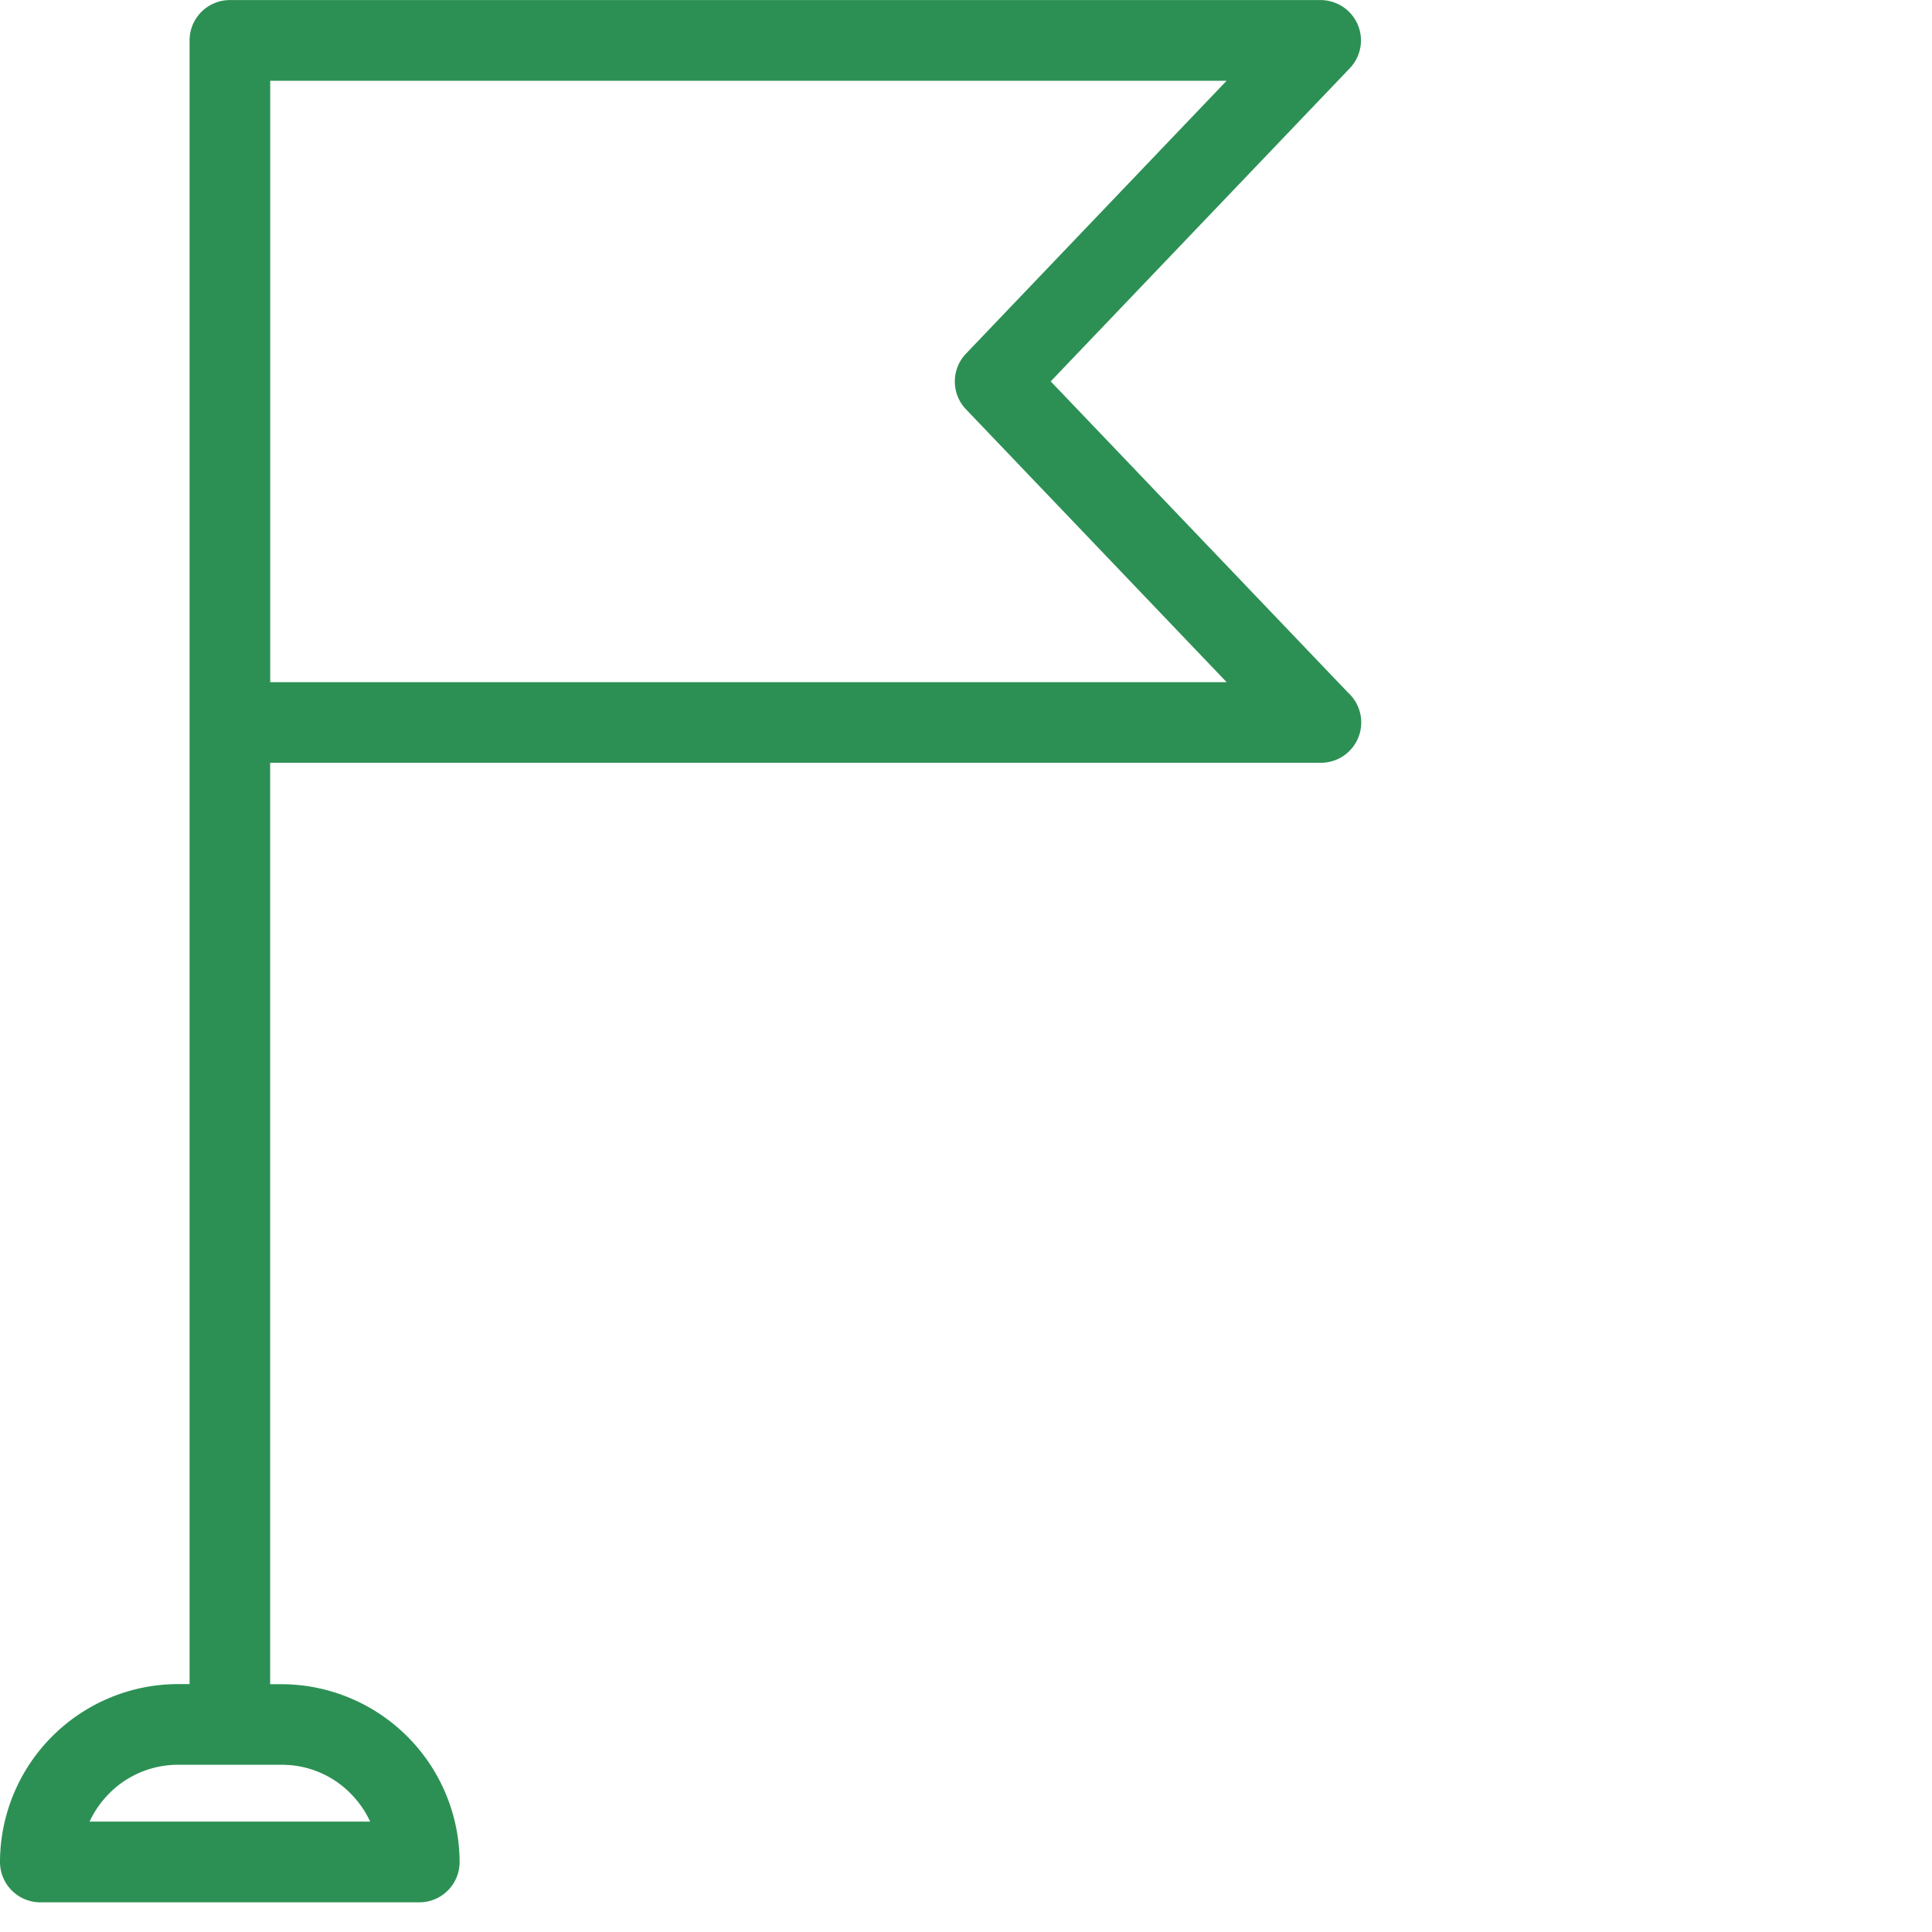 <?xml version="1.0" encoding="UTF-8"?> <svg xmlns="http://www.w3.org/2000/svg" width="65" height="65" viewBox="0 0 65 65"><g transform="translate(-80 -2169)"><path d="M170.112,29.088v9.776h32.178l-8.772-9.183a1.354,1.354,0,0,1,0-1.867l8.77-9.183H170.112V29.09Zm-3.106,43.485h.393v-55.3a1.358,1.358,0,0,1,1.358-1.358h36.7a1.371,1.371,0,0,1,.932.377,1.354,1.354,0,0,1,.047,1.914L196.371,28.744l10,10.468a1.357,1.357,0,0,1-.91,2.364H170.11v31h.393a6.006,6.006,0,0,1,5.981,5.981,1.356,1.356,0,0,1-1.358,1.358H162.379a1.358,1.358,0,0,1-1.358-1.358A6,6,0,0,1,167,72.572Zm3.5,2.714h-3.5a3.256,3.256,0,0,0-2.307.961,3.341,3.341,0,0,0-.664.95h9.44a3.341,3.341,0,0,0-.664-.95,3.237,3.237,0,0,0-2.307-.961Z" transform="translate(-81.021 2153.087)" fill="#2C9054"></path><rect width="65" height="65" transform="translate(80 2169)" fill="none"></rect></g></svg> 